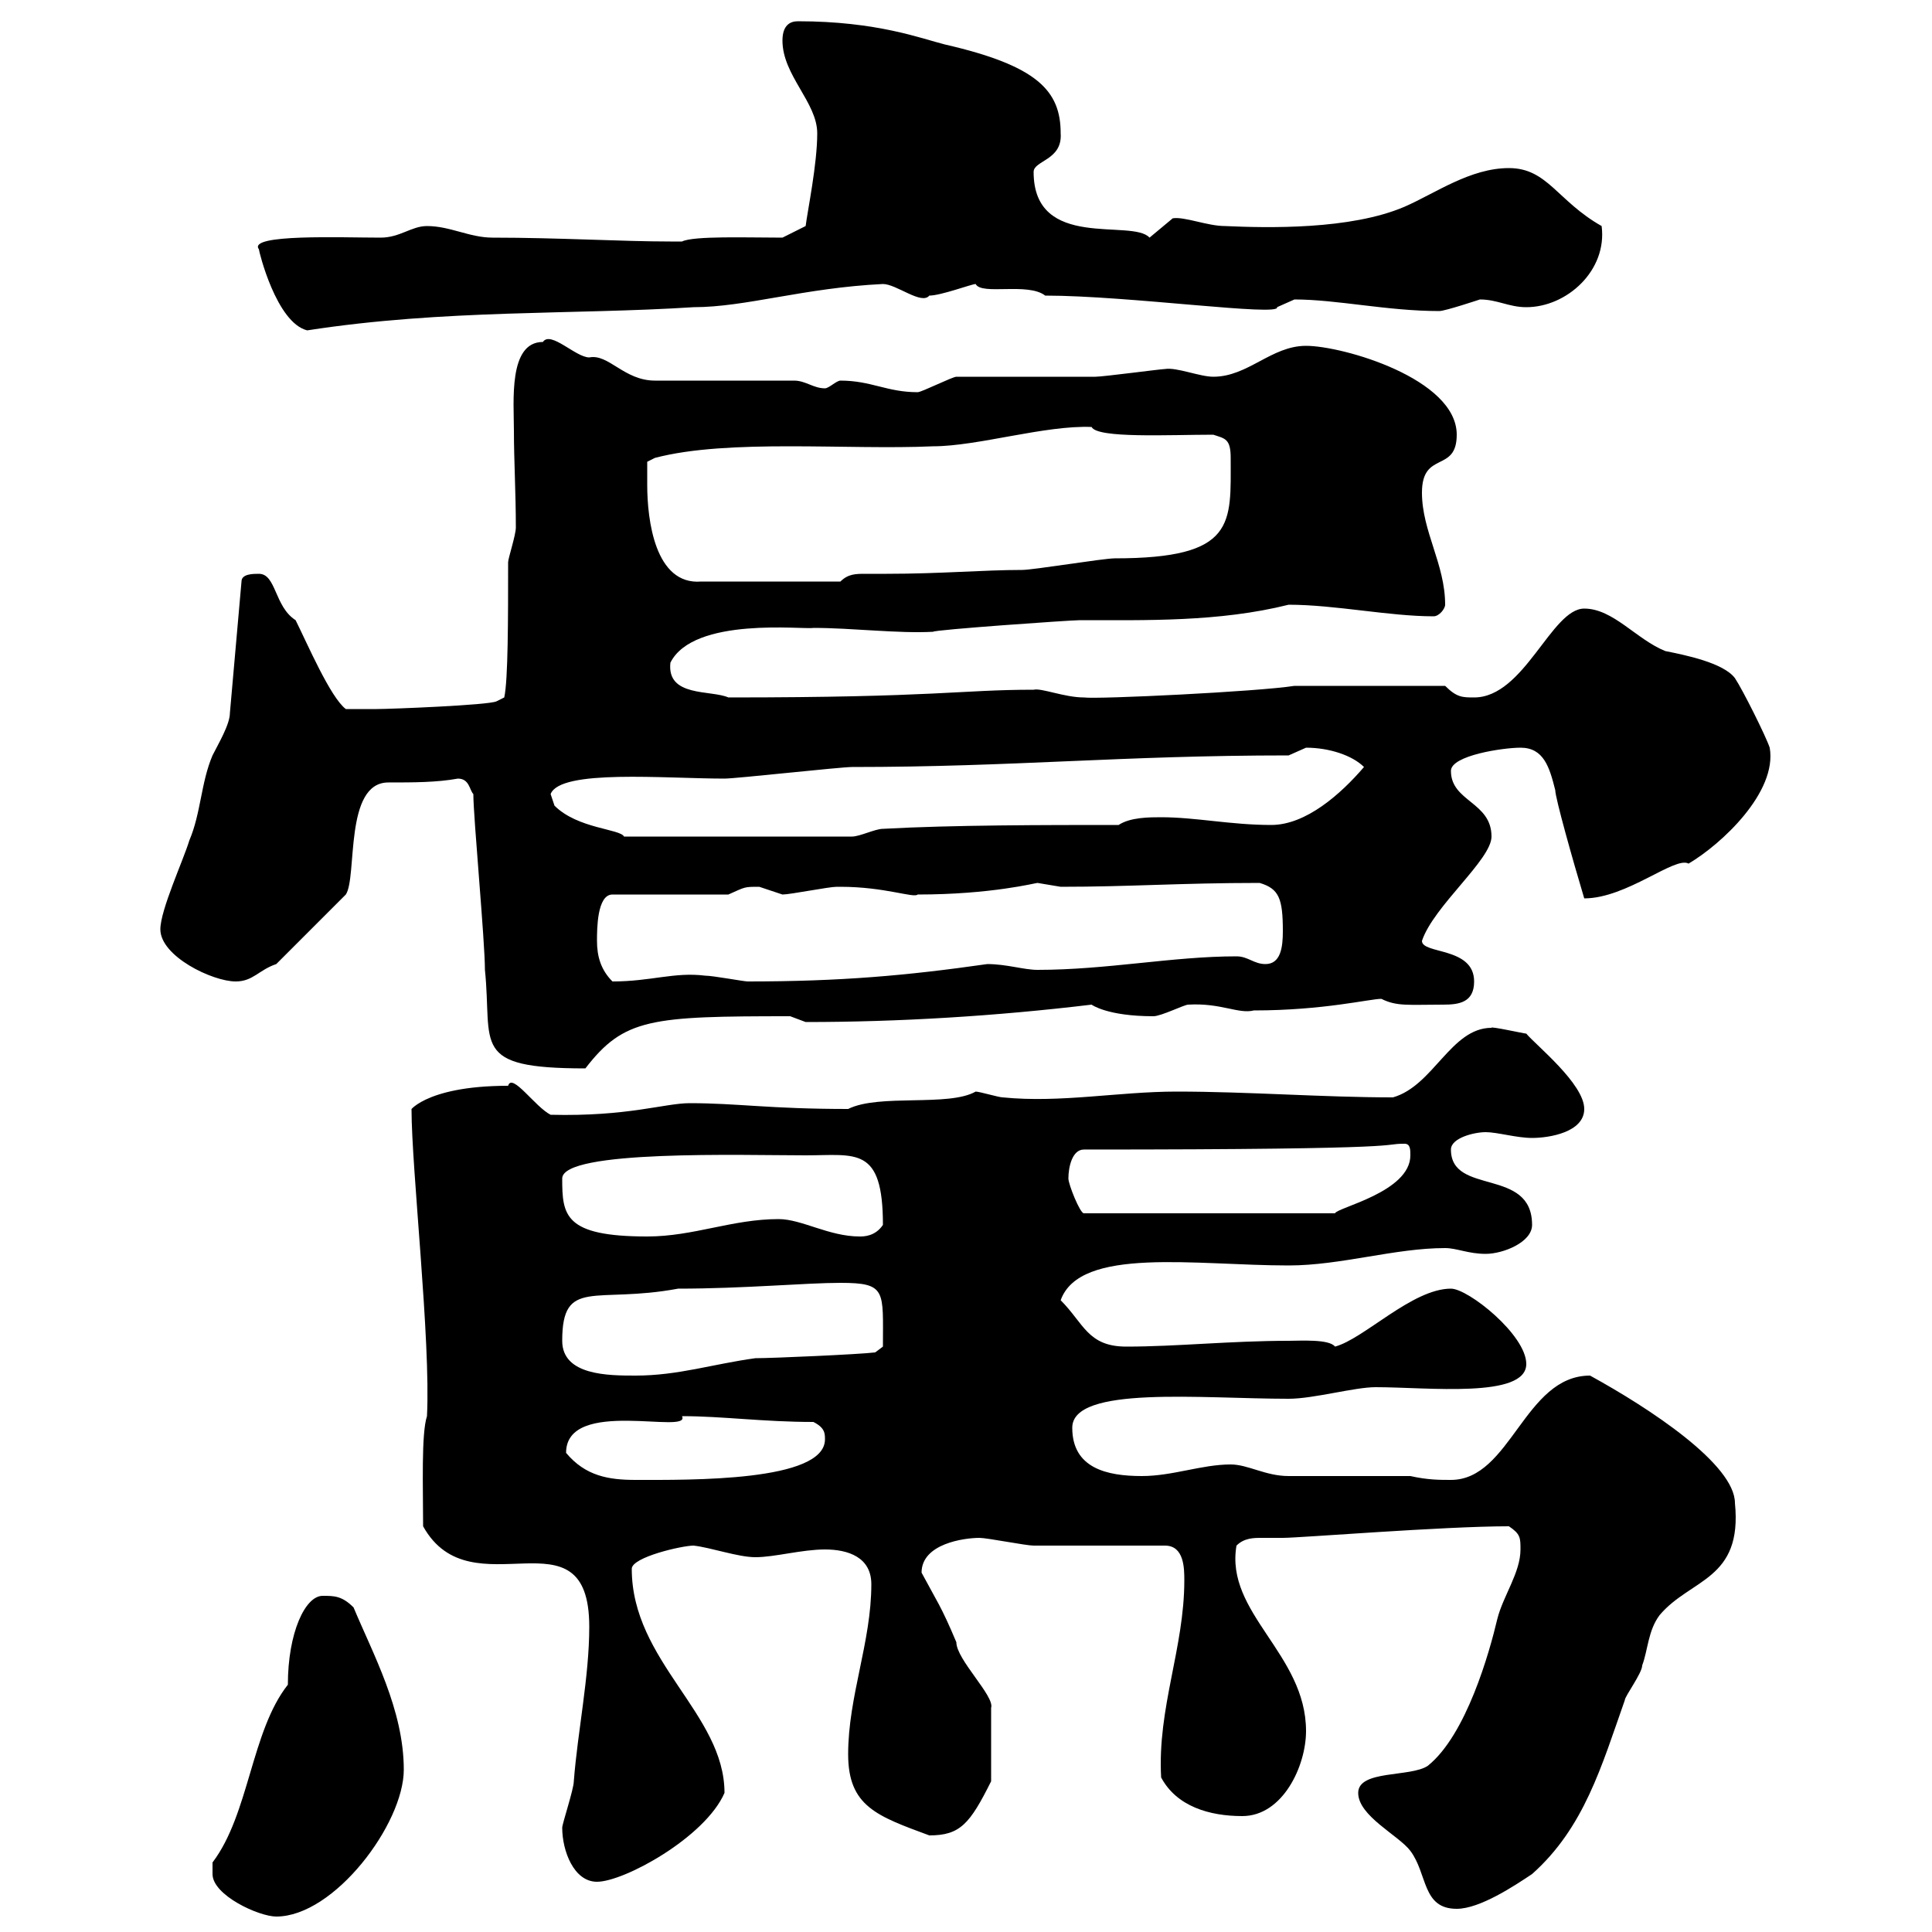 <svg xmlns="http://www.w3.org/2000/svg" xmlns:xlink="http://www.w3.org/1999/xlink" width="300" height="300"><path d="M33 291C33 294.30 40.20 297.60 42.90 297.60C51.90 297.60 62.70 283.20 62.70 274.80C62.70 265.50 57.90 256.80 54.90 249.60C53.10 247.80 51.90 247.80 50.10 247.80C47.40 247.80 44.70 253.50 44.70 261.60C39 268.80 38.70 281.70 33 289.20C33 289.20 33 290.40 33 291ZM210.90 278.40C210.90 282 217.20 285 219 287.40C221.70 291 220.80 296.40 226.20 296.40C229.80 296.40 235.20 292.80 237.90 291C246 283.80 248.70 274.20 252.30 264C252.30 263.40 255 259.80 255 258.60C255.90 256.20 255.90 253.20 257.70 250.80C262.50 245.10 270.60 245.40 269.40 233.40C269.40 227.40 256.20 218.70 246.90 213.60C236.70 213.60 234.60 229.80 225.30 229.80C223.50 229.80 221.70 229.80 219 229.20L200.10 229.20C196.50 229.20 193.80 227.40 191.10 227.40C186.60 227.40 182.10 229.20 177.30 229.20C171.90 229.20 166.50 228 166.50 221.70C166.50 215.10 186.60 217.20 200.10 217.20C204 217.20 210.30 215.40 213.60 215.40C221.70 215.40 237 217.20 237 211.80C237 207.30 228 200.10 225.30 200.10C219.30 200.10 211.80 207.90 207.30 209.10C206.40 207.90 201.90 208.20 200.10 208.20C191.10 208.20 182.70 209.10 174.90 209.10C168.90 209.10 168.30 205.50 164.70 201.90C167.70 193.50 185.70 196.50 200.10 196.50C208.20 196.50 216.60 193.80 224.40 193.80C226.20 193.80 228 194.70 230.70 194.70C233.40 194.70 237.90 192.90 237.90 190.20C237.90 181.20 225.30 185.70 225.30 178.50C225.30 176.70 228.90 175.80 230.70 175.80C232.50 175.80 235.50 176.70 237.90 176.70C240.60 176.70 246 175.80 246 172.20C246 168.30 238.50 162.30 237 160.50C236.70 160.50 231.30 159.30 231.60 159.60C225.30 159.60 222.60 168.60 216.30 170.40C205.50 170.40 193.80 169.50 182.70 169.50C173.70 169.50 164.70 171.30 155.70 170.40C155.10 170.40 152.10 169.50 151.50 169.50C147.30 171.90 136.50 169.80 131.70 172.20C119.40 172.20 114.60 171.30 107.10 171.30C103.20 171.30 97.50 173.40 85.50 173.10C83.10 171.90 79.50 166.50 78.90 168.60C65.40 168.60 63.30 173.10 63.90 172.20C63.90 181.50 66.90 208.20 66.30 219.90C65.40 222.60 65.70 231 65.70 237C73.20 250.50 91.50 233.70 91.50 252.60C91.50 260.40 89.70 268.80 89.10 276.60C89.10 277.80 87.30 283.20 87.30 283.80C87.30 287.40 89.10 292.20 92.70 292.20C96.90 292.20 109.50 285.30 112.50 278.40C112.50 266.10 98.10 258 98.10 243.60C98.10 241.80 105.90 240 107.70 240C110.40 240.30 114.60 241.80 117.30 241.80C120.30 241.80 124.50 240.60 128.10 240.60C131.70 240.60 135.30 241.80 135.30 246C135.30 255 131.70 263.40 131.70 272.40C131.70 280.50 136.20 282 144.30 285C149.10 285 150.60 283.20 153.90 276.60L153.90 265.20C154.50 263.40 148.50 257.70 148.50 255C146.10 249.30 145.50 248.70 143.10 244.20C143.10 239.70 149.70 238.80 152.10 238.80C153.30 238.80 159.30 240 160.50 240C162.90 240 178.50 240 180.90 240C183.90 240 183.90 243.60 183.90 245.40C183.90 255.90 179.70 265.20 180.30 276C182.70 280.50 187.80 282 192.90 282C199.20 282 202.80 274.20 202.80 268.80C202.80 256.80 190.20 250.50 192 240C193.20 238.80 194.70 238.80 195.90 238.80C197.10 238.80 198.60 238.80 199.20 238.80C201.90 238.80 224.10 237 234.30 237C236.10 238.20 236.10 238.80 236.10 240.60C236.10 244.20 233.40 247.80 232.50 251.40C231.30 256.50 227.70 269.40 221.70 274.20C219 276 210.90 274.80 210.90 278.40ZM87.90 225.60C87.90 216.90 107.40 222.90 105.90 219.90C112.20 219.90 118.50 220.80 126.30 220.80C128.10 221.70 128.10 222.60 128.10 223.50C128.10 230.10 107.10 229.80 98.70 229.80C94.50 229.80 90.90 229.20 87.90 225.60ZM87.30 208.20C87.30 198.30 92.40 202.50 105.30 200.10C115.50 200.10 125.10 199.20 130.50 199.20C137.70 199.20 137.10 200.40 137.10 209.10L135.90 210C133.50 210.30 120 210.90 117.30 210.90C110.70 211.80 105.30 213.60 98.70 213.60C94.50 213.60 87.30 213.60 87.30 208.20ZM87.30 183C87.30 178.50 115.50 179.40 125.10 179.40C132.90 179.40 137.10 177.90 137.10 190.20C135.90 192 134.10 192 133.50 192C128.70 192 124.50 189.30 120.90 189.30C113.70 189.30 107.70 192 100.50 192C87.60 192 87.30 188.70 87.30 183ZM165.90 183C165.90 181.20 166.50 178.50 168.30 178.50C221.70 178.50 213.90 177.60 218.10 177.60C219 177.60 219 178.50 219 179.40C219 185.10 207.60 187.50 207.30 188.40L168.30 188.40C167.70 188.40 165.90 183.90 165.90 183ZM73.50 123.30C73.50 126.90 75.30 146.10 75.30 150.60C76.50 162.30 72.90 165.90 90.90 165.90C96.90 158.10 101.10 157.80 122.70 157.80C122.70 157.80 125.10 158.70 125.10 158.70C139.50 158.70 154.50 157.80 169.50 156C169.50 156 171.90 157.80 179.10 157.80C180.30 157.80 183.90 156 184.50 156C189.60 155.70 192.30 157.50 194.70 156.90C205.50 156.90 212.70 155.10 214.50 155.10C216.90 156.30 218.70 156 224.10 156C226.50 156 228.90 155.70 228.90 152.40C228.90 147 220.80 148.20 220.80 146.10C222.60 140.70 231.60 133.50 231.60 129.90C231.60 124.50 225.30 124.50 225.30 119.70C225.30 117.30 233.40 116.10 236.10 116.10C239.70 116.10 240.60 119.10 241.50 122.70C241.50 123.90 244.20 133.50 246 139.50C252.60 139.50 260.10 132.90 262.20 134.10C267.30 131.10 276 123 274.80 116.10C274.20 114.30 270.60 107.10 269.40 105.30C267.60 102.90 261.60 101.70 258.60 101.10C254.10 99.30 250.50 94.50 246 94.50C240.90 94.50 236.70 108.30 228.90 108.30C227.10 108.30 226.20 108.30 224.40 106.50L201 106.50C195.30 107.40 170.40 108.60 168.30 108.30C165.30 108.30 161.70 106.80 160.50 107.10C149.10 107.10 145.50 108.30 113.10 108.30C110.40 107.10 103.50 108.30 104.10 102.90C107.70 95.70 124.80 97.80 126.30 97.50C132.30 97.50 139.50 98.40 144.90 98.10C144.90 97.80 166.20 96.30 167.70 96.30C177.90 96.30 189.30 96.60 200.10 93.90C207.30 93.90 215.70 95.70 222.60 95.70C223.50 95.70 224.40 94.50 224.40 93.90C224.40 87.60 220.80 82.50 220.80 76.50C220.80 69.90 226.20 73.50 226.20 67.50C226.20 58.80 208.50 53.70 202.80 53.70C197.40 53.70 193.80 58.50 188.40 58.50C186.30 58.50 182.70 57 180.90 57.30C180.30 57.30 171.30 58.50 170.10 58.50C166.50 58.50 152.10 58.50 148.50 58.50C147.90 58.50 143.10 60.90 142.50 60.90C137.70 60.90 135.30 59.10 130.50 59.10C129.90 59.10 128.70 60.30 128.10 60.30C126.30 60.30 125.10 59.10 123.30 59.10L101.70 59.10C96.90 59.10 94.50 54.90 91.50 55.50C89.40 55.50 85.50 51.30 84.30 53.10C78.90 53.10 79.80 62.40 79.80 66.90C79.80 71.40 80.10 76.50 80.10 81.90C80.10 83.10 78.90 86.70 78.90 87.30C78.90 96 78.90 105.60 78.30 108.30L77.10 108.90C75.90 109.50 60.60 110.10 58.50 110.10C57.30 110.10 54.90 110.10 53.70 110.10C51.30 108.30 47.70 99.90 45.90 96.30C42.60 94.20 42.90 89.10 40.20 89.10C39.30 89.10 37.50 89.10 37.50 90.30L35.70 110.70C35.70 112.50 33.90 115.50 33 117.30C31.20 121.50 31.20 126.30 29.40 130.50C28.50 133.50 24.90 141.30 24.90 144.30C24.90 148.50 33 152.40 36.60 152.40C39.30 152.40 40.20 150.60 42.90 149.70L53.70 138.90C55.50 136.20 53.40 121.50 60.30 121.50C64.20 121.50 67.80 121.50 71.10 120.90C72.90 120.90 72.90 122.70 73.50 123.30ZM92.70 146.10C92.70 144.30 92.70 138.90 95.10 138.90L113.10 138.90C115.80 137.70 115.50 137.70 117.90 137.70C117.90 137.70 121.50 138.90 121.50 138.90C122.70 138.90 128.70 137.70 129.90 137.70C129.90 137.70 129.90 137.70 130.50 137.70C137.40 137.70 141.90 139.50 142.50 138.90C153.90 138.90 160.80 137.10 161.10 137.10C161.10 137.10 164.70 137.70 164.70 137.70C175.50 137.70 183.30 137.10 195.60 137.10C198.60 138 199.20 139.50 199.20 144.60C199.20 147 198.90 149.70 196.50 149.70C194.70 149.70 193.80 148.50 192 148.50C182.10 148.50 171.90 150.60 161.10 150.60C159 150.60 156.30 149.70 153.30 149.70C140.70 151.50 130.50 152.40 116.10 152.40C115.50 152.40 110.70 151.50 109.50 151.50C104.70 150.90 101.10 152.40 95.10 152.40C93.30 150.60 92.70 148.50 92.70 146.10ZM86.10 125.10C86.10 125.10 85.50 123.30 85.50 123.30C87 119.40 103.20 120.90 112.50 120.90C114.30 120.90 130.50 119.10 132.30 119.10C157.50 119.10 174 117.30 200.10 117.30C200.10 117.30 202.80 116.10 202.80 116.10C206.40 116.10 210 117.30 211.80 119.10C208.20 123.30 202.80 128.10 197.40 128.10C191.10 128.10 185.70 126.90 180.30 126.90C178.50 126.90 175.50 126.90 173.70 128.10C162.30 128.10 147.90 128.10 137.10 128.70C135.90 128.70 133.50 129.90 132.30 129.90L96.90 129.90C96.30 128.70 89.70 128.70 86.10 125.10ZM100.50 75.30C100.50 74.70 100.50 71.70 100.50 71.70L101.70 71.10C113.10 68.10 131.70 69.90 144.90 69.30C151.80 69.30 162.30 66 169.50 66.30C170.40 68.10 181.50 67.50 188.40 67.50C190.20 68.10 191.10 68.10 191.10 71.10C191.10 81.30 192 86.70 173.10 86.70C171.30 86.70 160.50 88.50 158.70 88.50C152.70 88.50 146.10 89.10 137.70 89.10C137.10 89.10 135.60 89.10 134.40 89.10C132.90 89.10 131.70 89.10 130.50 90.30L108.90 90.30C101.70 90.90 100.50 80.70 100.50 75.30ZM40.20 38.70C40.20 39 42.90 50.10 47.70 51.30C69 48 89.10 48.90 107.70 47.70C115.80 47.70 124.80 44.70 137.10 44.10C139.20 44.10 143.10 47.40 144.30 45.90C146.10 45.90 150.90 44.10 151.50 44.10C152.40 45.90 159.60 43.80 162.30 45.90C175.20 45.90 198.90 49.20 198.30 47.70C198.30 47.70 201 46.50 201 46.50C207.60 46.50 215.40 48.30 223.50 48.30C224.40 48.30 229.80 46.50 229.80 46.50C232.50 46.50 234.30 47.70 237 47.70C243.30 47.70 249.60 42 248.70 35.10C241.80 31.20 240.30 26.10 234.30 26.10C228.30 26.10 222.90 30 218.10 32.10C209.70 35.70 196.80 35.40 190.20 35.10C187.50 35.10 183.90 33.60 182.10 33.90C182.10 33.90 178.50 36.90 178.50 36.90C175.80 33.90 160.50 39 160.50 26.70C160.50 24.90 165 24.90 164.70 20.70C164.70 14.10 161.10 10.20 146.70 6.90C143.10 6 136.20 3.30 123.90 3.30C122.70 3.30 121.50 3.90 121.50 6.30C121.50 11.70 126.90 15.90 126.90 20.70C126.90 25.50 125.40 32.70 125.10 35.10L121.50 36.90C116.10 36.90 107.70 36.60 105.90 37.50C105.30 37.50 105 37.50 104.10 37.50C96.60 37.50 86.70 36.90 76.50 36.90C72.90 36.90 69.90 35.10 66.30 35.10C63.90 35.10 62.10 36.90 59.10 36.90C53.10 36.90 38.40 36.30 40.20 38.70Z"/></svg>